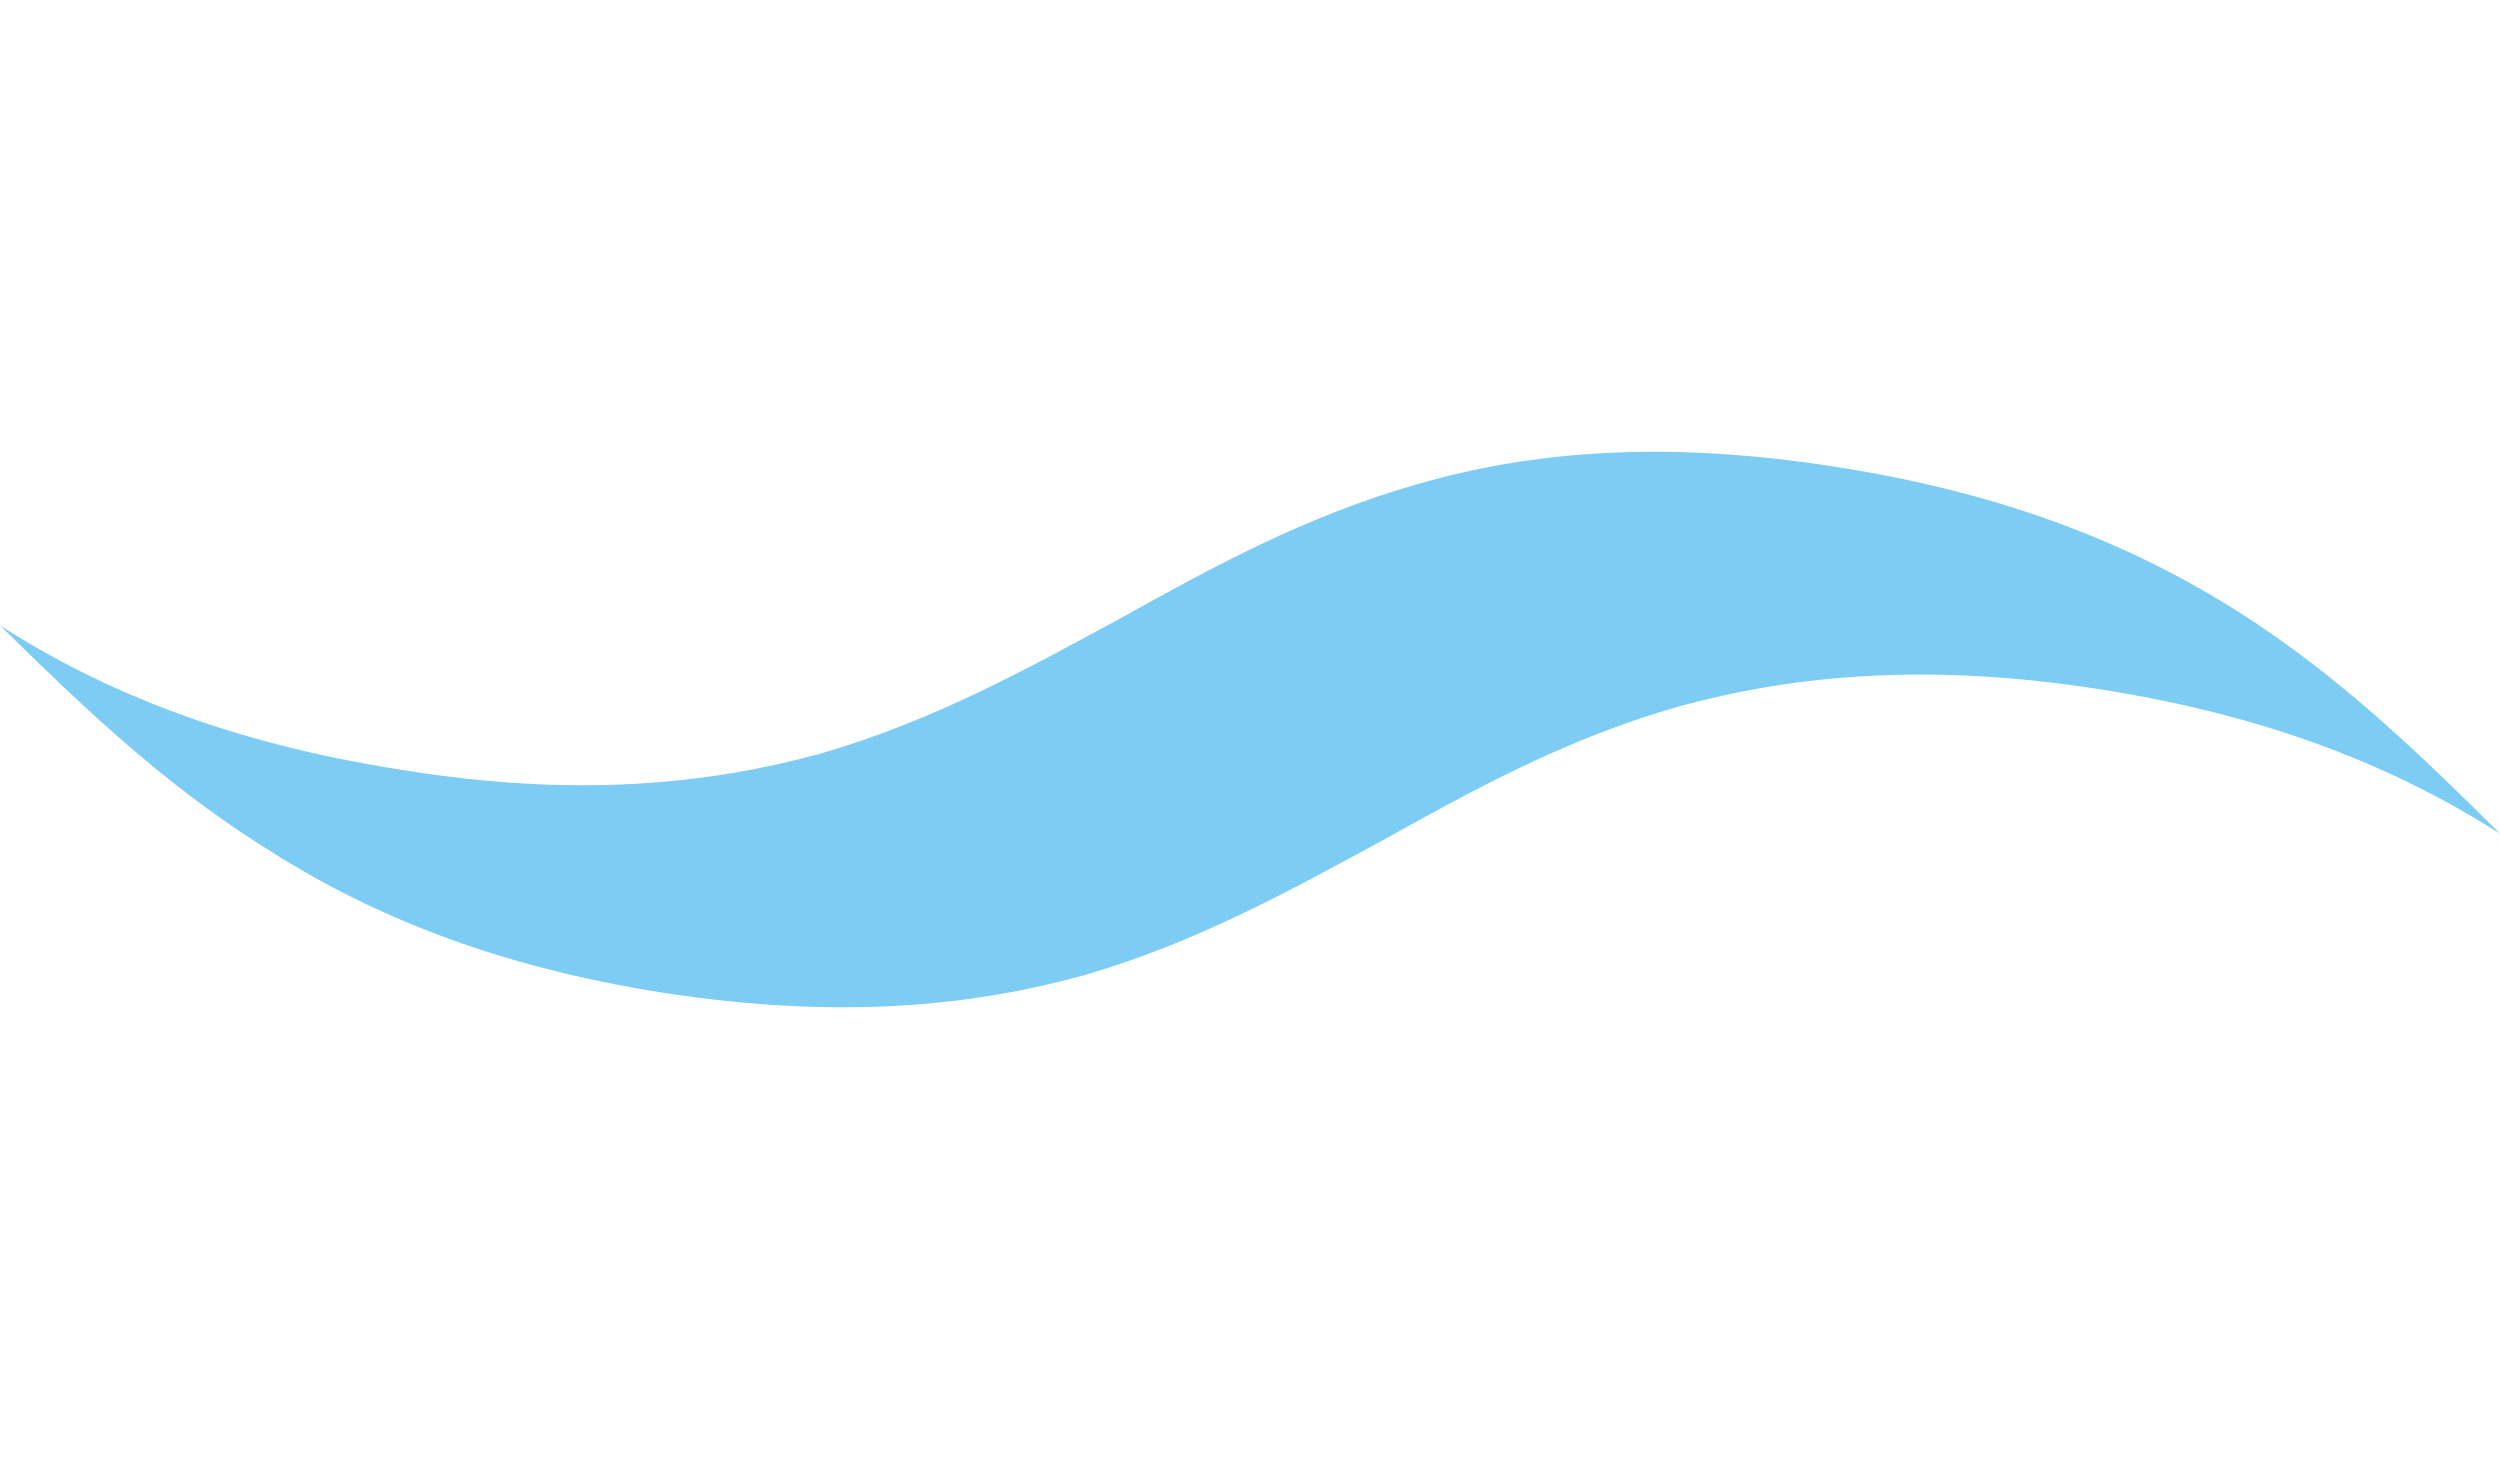 <svg data-name="レイヤー 1" xmlns="http://www.w3.org/2000/svg" width="28.891" height="16.862" viewBox="0 0 28.891 16.862"><path d="M0 7.227c1.18.76 2.655 1.362 4.645 1.67 1.998.325 3.527.17 4.833-.187 1.305-.378 2.369-.968 3.46-1.559 1.07-.595 2.142-1.185 3.449-1.558 1.295-.373 2.828-.513 4.833-.197 1.996.311 3.453.918 4.65 1.675 1.183.755 2.112 1.66 3.021 2.563-1.19-.757-2.643-1.359-4.632-1.67-1.995-.311-3.533-.16-4.847.197-1.3.368-2.375.96-3.448 1.558-1.076.583-2.149 1.178-3.446 1.554-1.316.361-2.838.508-4.845.201-1.998-.313-3.446-.924-4.636-1.693C1.847 9.028.917 8.129 0 7.227z" fill="#7dccf3"/></svg>